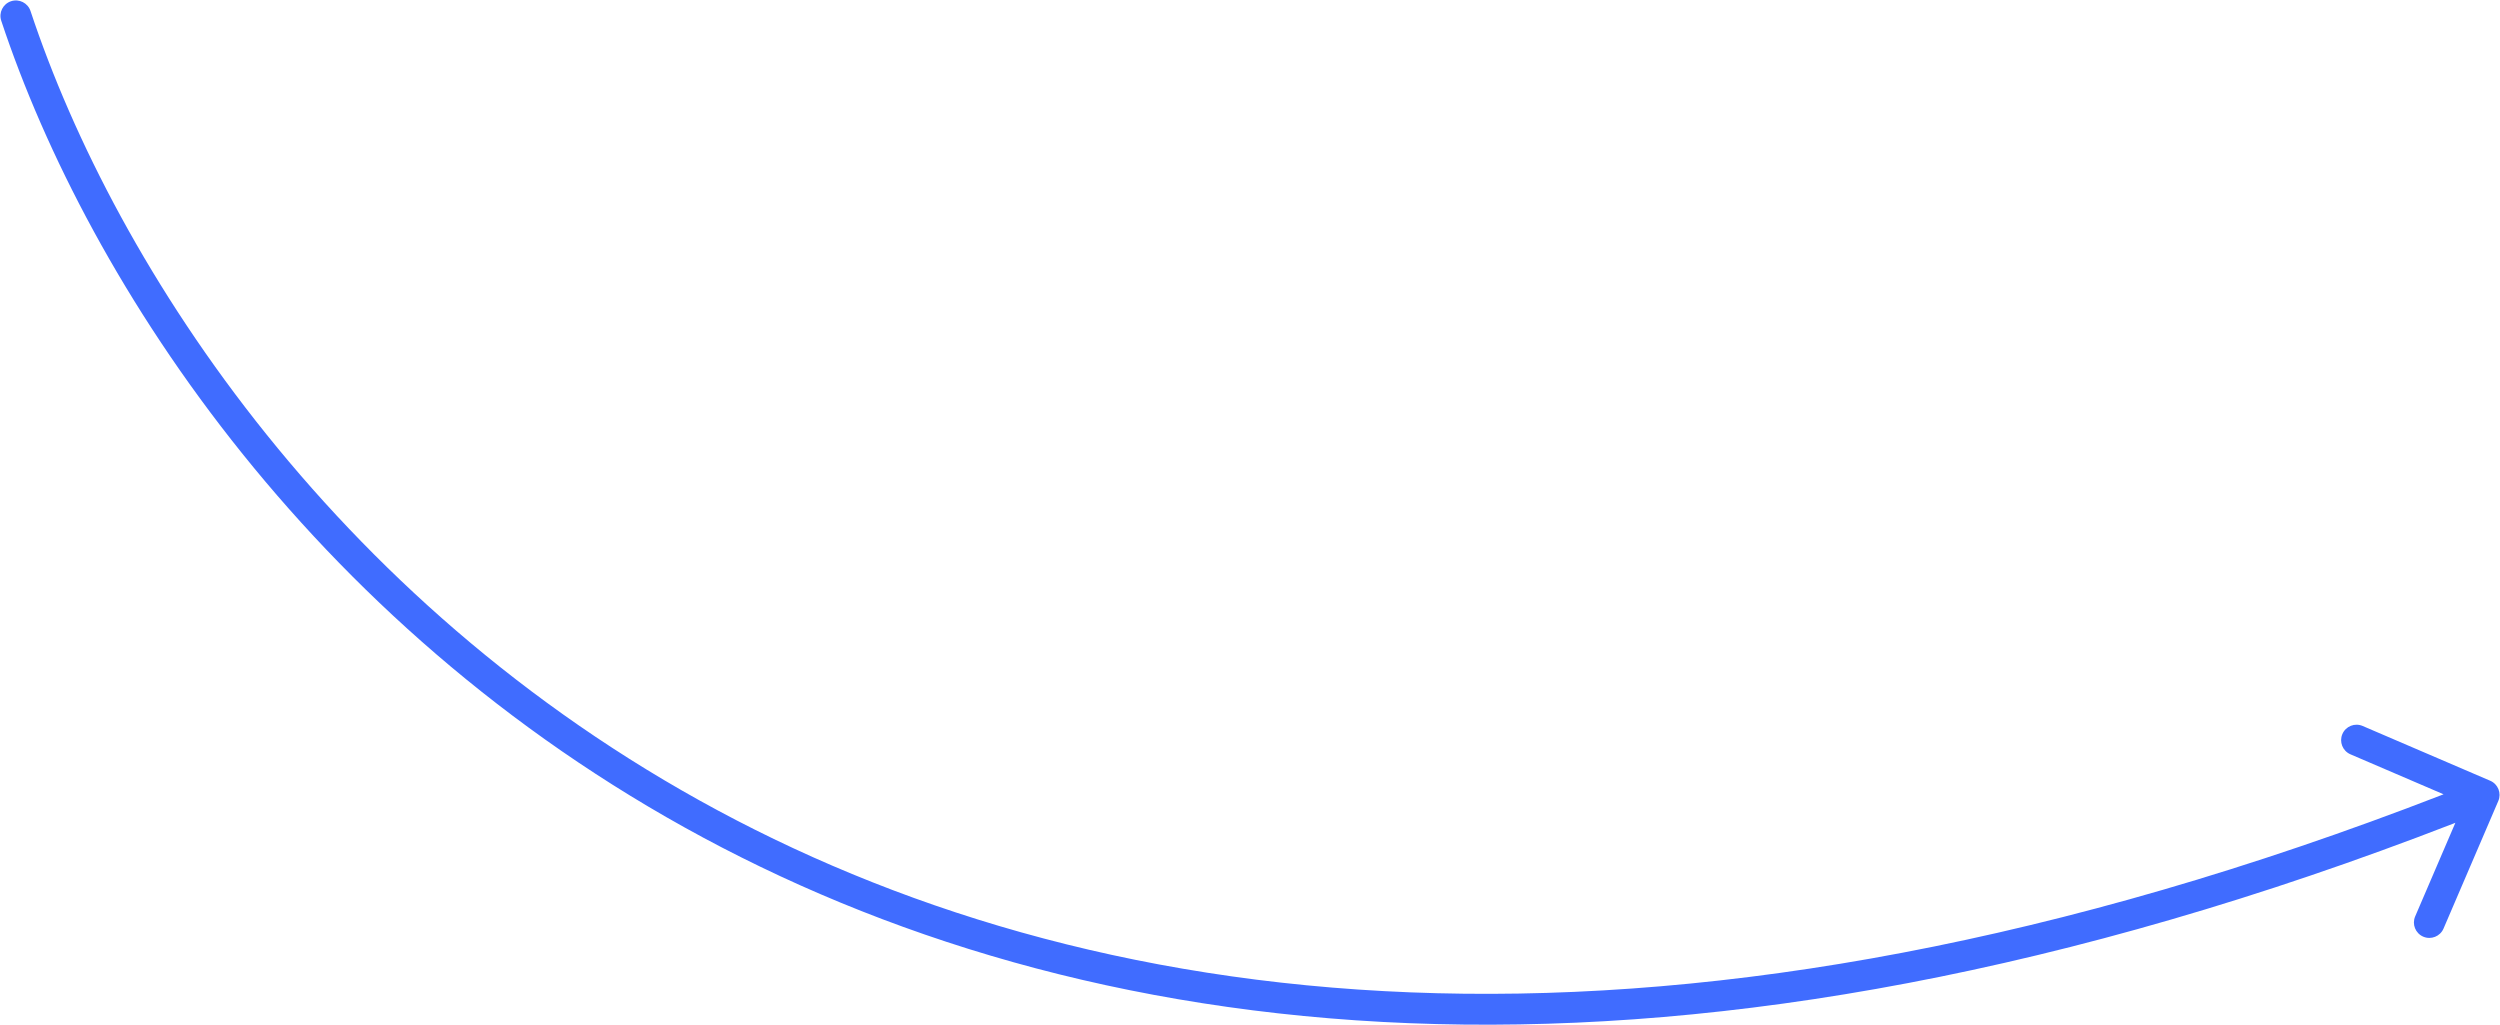 <?xml version="1.0" encoding="UTF-8"?> <svg xmlns="http://www.w3.org/2000/svg" width="1417" height="581" viewBox="0 0 1417 581" fill="none"><path d="M17.299 6.247C15.779 1.664 10.831 -0.819 6.247 0.701C1.664 2.221 -0.819 7.169 0.701 11.753L17.299 6.247ZM1416.03 454.009C1417.94 449.572 1415.89 444.43 1411.45 442.525L1339.14 411.477C1334.7 409.571 1329.56 411.624 1327.66 416.061C1325.75 420.499 1327.8 425.64 1332.24 427.545L1396.52 455.144L1368.92 519.419C1367.01 523.857 1369.06 528.998 1373.5 530.904C1377.94 532.809 1383.08 530.756 1384.99 526.319L1416.03 454.009ZM0.701 11.753C50.119 160.746 179.993 361.439 409.262 480.399C638.871 599.534 966.922 636.056 1411.24 458.68L1404.76 442.439C964.21 618.31 641.58 581.239 417.316 464.876C192.711 348.337 65.519 151.627 17.299 6.247L0.701 11.753Z" fill="#406CFF"></path></svg> 